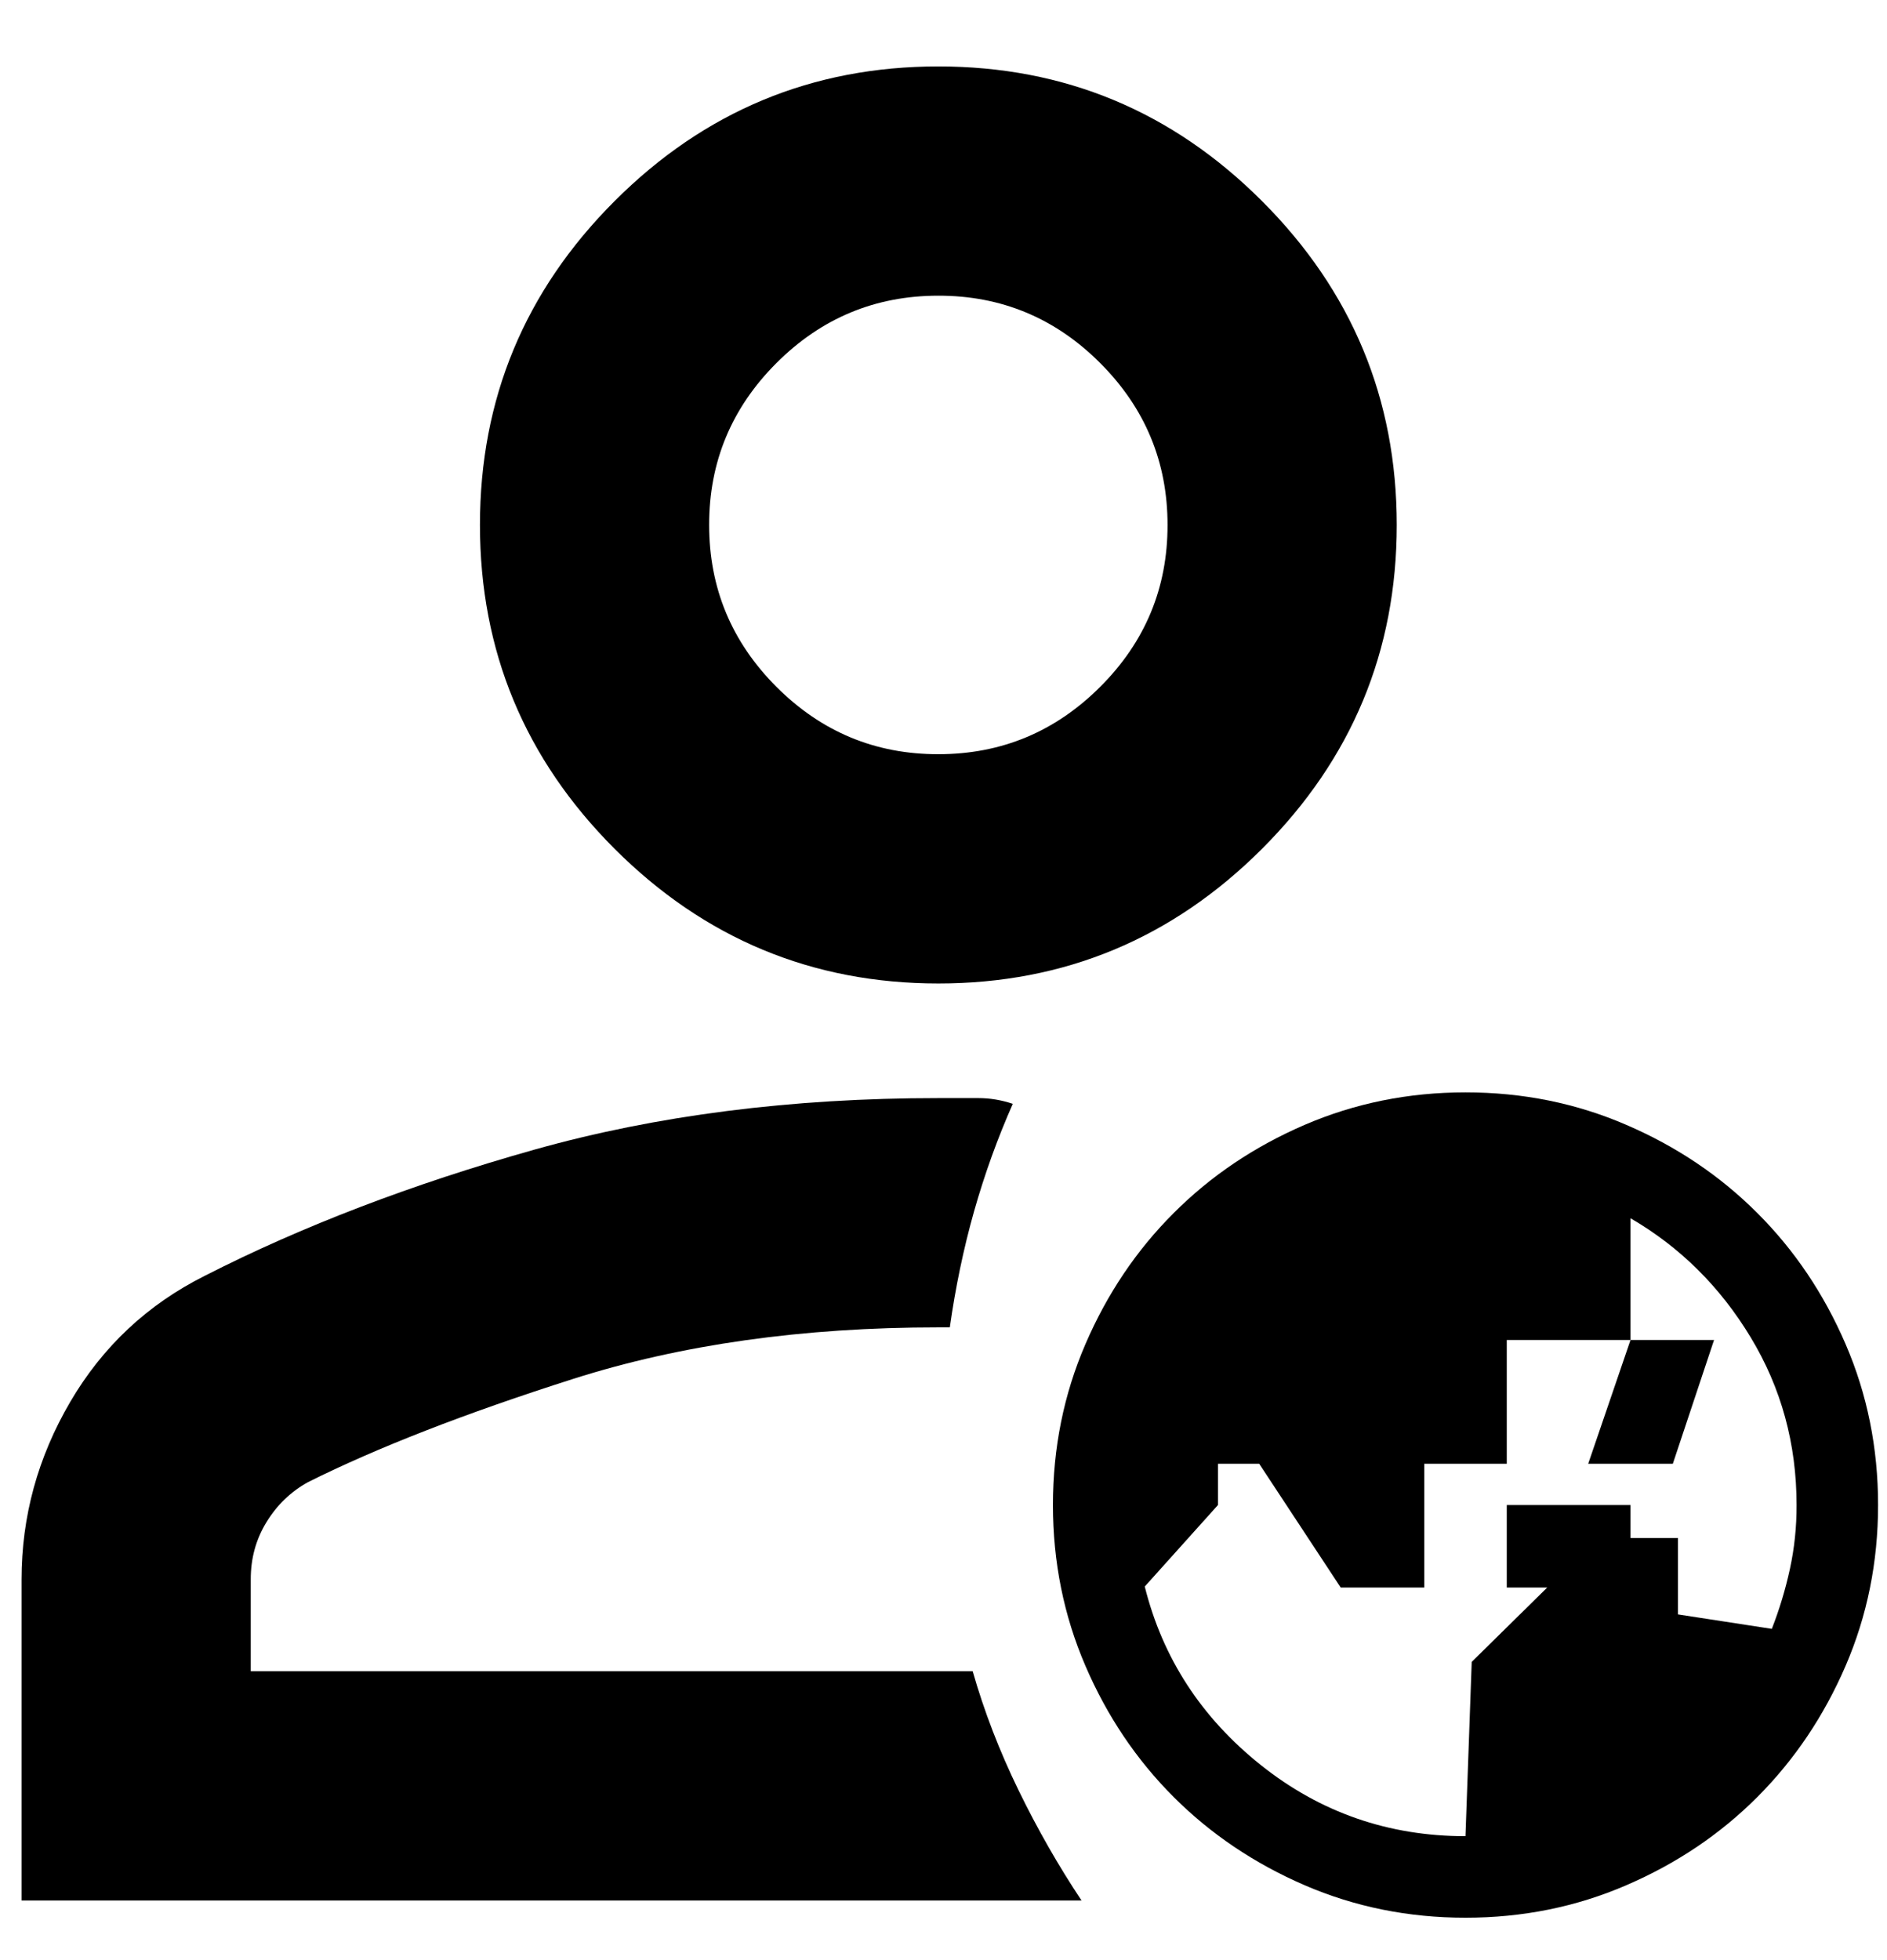 <svg xmlns="http://www.w3.org/2000/svg" width="26" height="27" viewBox="0 0 26 27" fill="none"><path d="M12.929 13.547C11.192 13.547 9.705 12.928 8.468 11.692C7.231 10.455 6.613 8.968 6.613 7.231C6.613 5.494 7.231 4.007 8.468 2.77C9.705 1.533 11.192 0.915 12.929 0.915C14.666 0.915 16.152 1.533 17.389 2.77C18.626 4.007 19.245 5.494 19.245 7.231C19.245 8.968 18.626 10.455 17.389 11.692C16.152 12.928 14.666 13.547 12.929 13.547ZM0.297 26.179V21.758C0.297 20.889 0.521 20.073 0.968 19.31C1.415 18.547 2.034 17.968 2.823 17.573C4.165 16.889 5.679 16.31 7.363 15.836C9.047 15.363 10.902 15.126 12.929 15.126H13.481C13.639 15.126 13.797 15.152 13.955 15.205C13.745 15.678 13.567 16.172 13.421 16.686C13.276 17.2 13.165 17.732 13.087 18.284H12.929C11.06 18.284 9.383 18.521 7.897 18.994C6.41 19.468 5.193 19.942 4.244 20.416C4.007 20.547 3.816 20.731 3.671 20.968C3.526 21.205 3.454 21.468 3.455 21.758V23.021H13.402C13.56 23.573 13.771 24.12 14.034 24.66C14.297 25.2 14.587 25.706 14.902 26.179H0.297ZM12.929 10.389C13.797 10.389 14.541 10.079 15.16 9.46C15.779 8.842 16.088 8.098 16.087 7.231C16.087 6.363 15.777 5.619 15.158 5C14.539 4.381 13.796 4.072 12.929 4.073C12.06 4.073 11.317 4.382 10.698 5.001C10.079 5.62 9.77 6.364 9.771 7.231C9.771 8.099 10.08 8.843 10.699 9.462C11.318 10.081 12.061 10.39 12.929 10.389Z" fill="black"></path><path d="M20.192 25.293L20.278 22.892L22.011 21.186H23.12V22.238L24.413 22.437C24.517 22.171 24.6 21.897 24.662 21.613C24.724 21.328 24.755 21.035 24.754 20.731C24.754 19.888 24.543 19.118 24.122 18.422C23.701 17.725 23.149 17.178 22.466 16.781V18.458H20.761V20.163H19.624V21.868H18.473L17.35 20.163H16.782V20.731L15.773 21.854C16.019 22.839 16.552 23.659 17.372 24.313C18.191 24.966 19.132 25.293 20.192 25.293ZM22.466 21.868H20.761V20.731H22.466V21.868ZM22.466 18.458H23.617L23.049 20.163H21.883L22.466 18.458ZM20.192 26.416C19.406 26.416 18.667 26.267 17.975 25.968C17.284 25.669 16.682 25.264 16.171 24.753C15.659 24.241 15.254 23.64 14.956 22.948C14.658 22.257 14.508 21.518 14.508 20.731C14.508 19.945 14.657 19.206 14.956 18.514C15.254 17.823 15.659 17.221 16.171 16.71C16.682 16.198 17.284 15.793 17.975 15.495C18.667 15.197 19.406 15.047 20.192 15.047C20.979 15.047 21.718 15.196 22.409 15.495C23.101 15.793 23.703 16.198 24.214 16.71C24.726 17.221 25.131 17.823 25.429 18.514C25.728 19.206 25.877 19.945 25.877 20.731C25.877 21.518 25.727 22.257 25.429 22.948C25.13 23.64 24.725 24.241 24.214 24.753C23.703 25.265 23.101 25.67 22.409 25.968C21.718 26.267 20.979 26.416 20.192 26.416Z" fill="black"></path></svg>